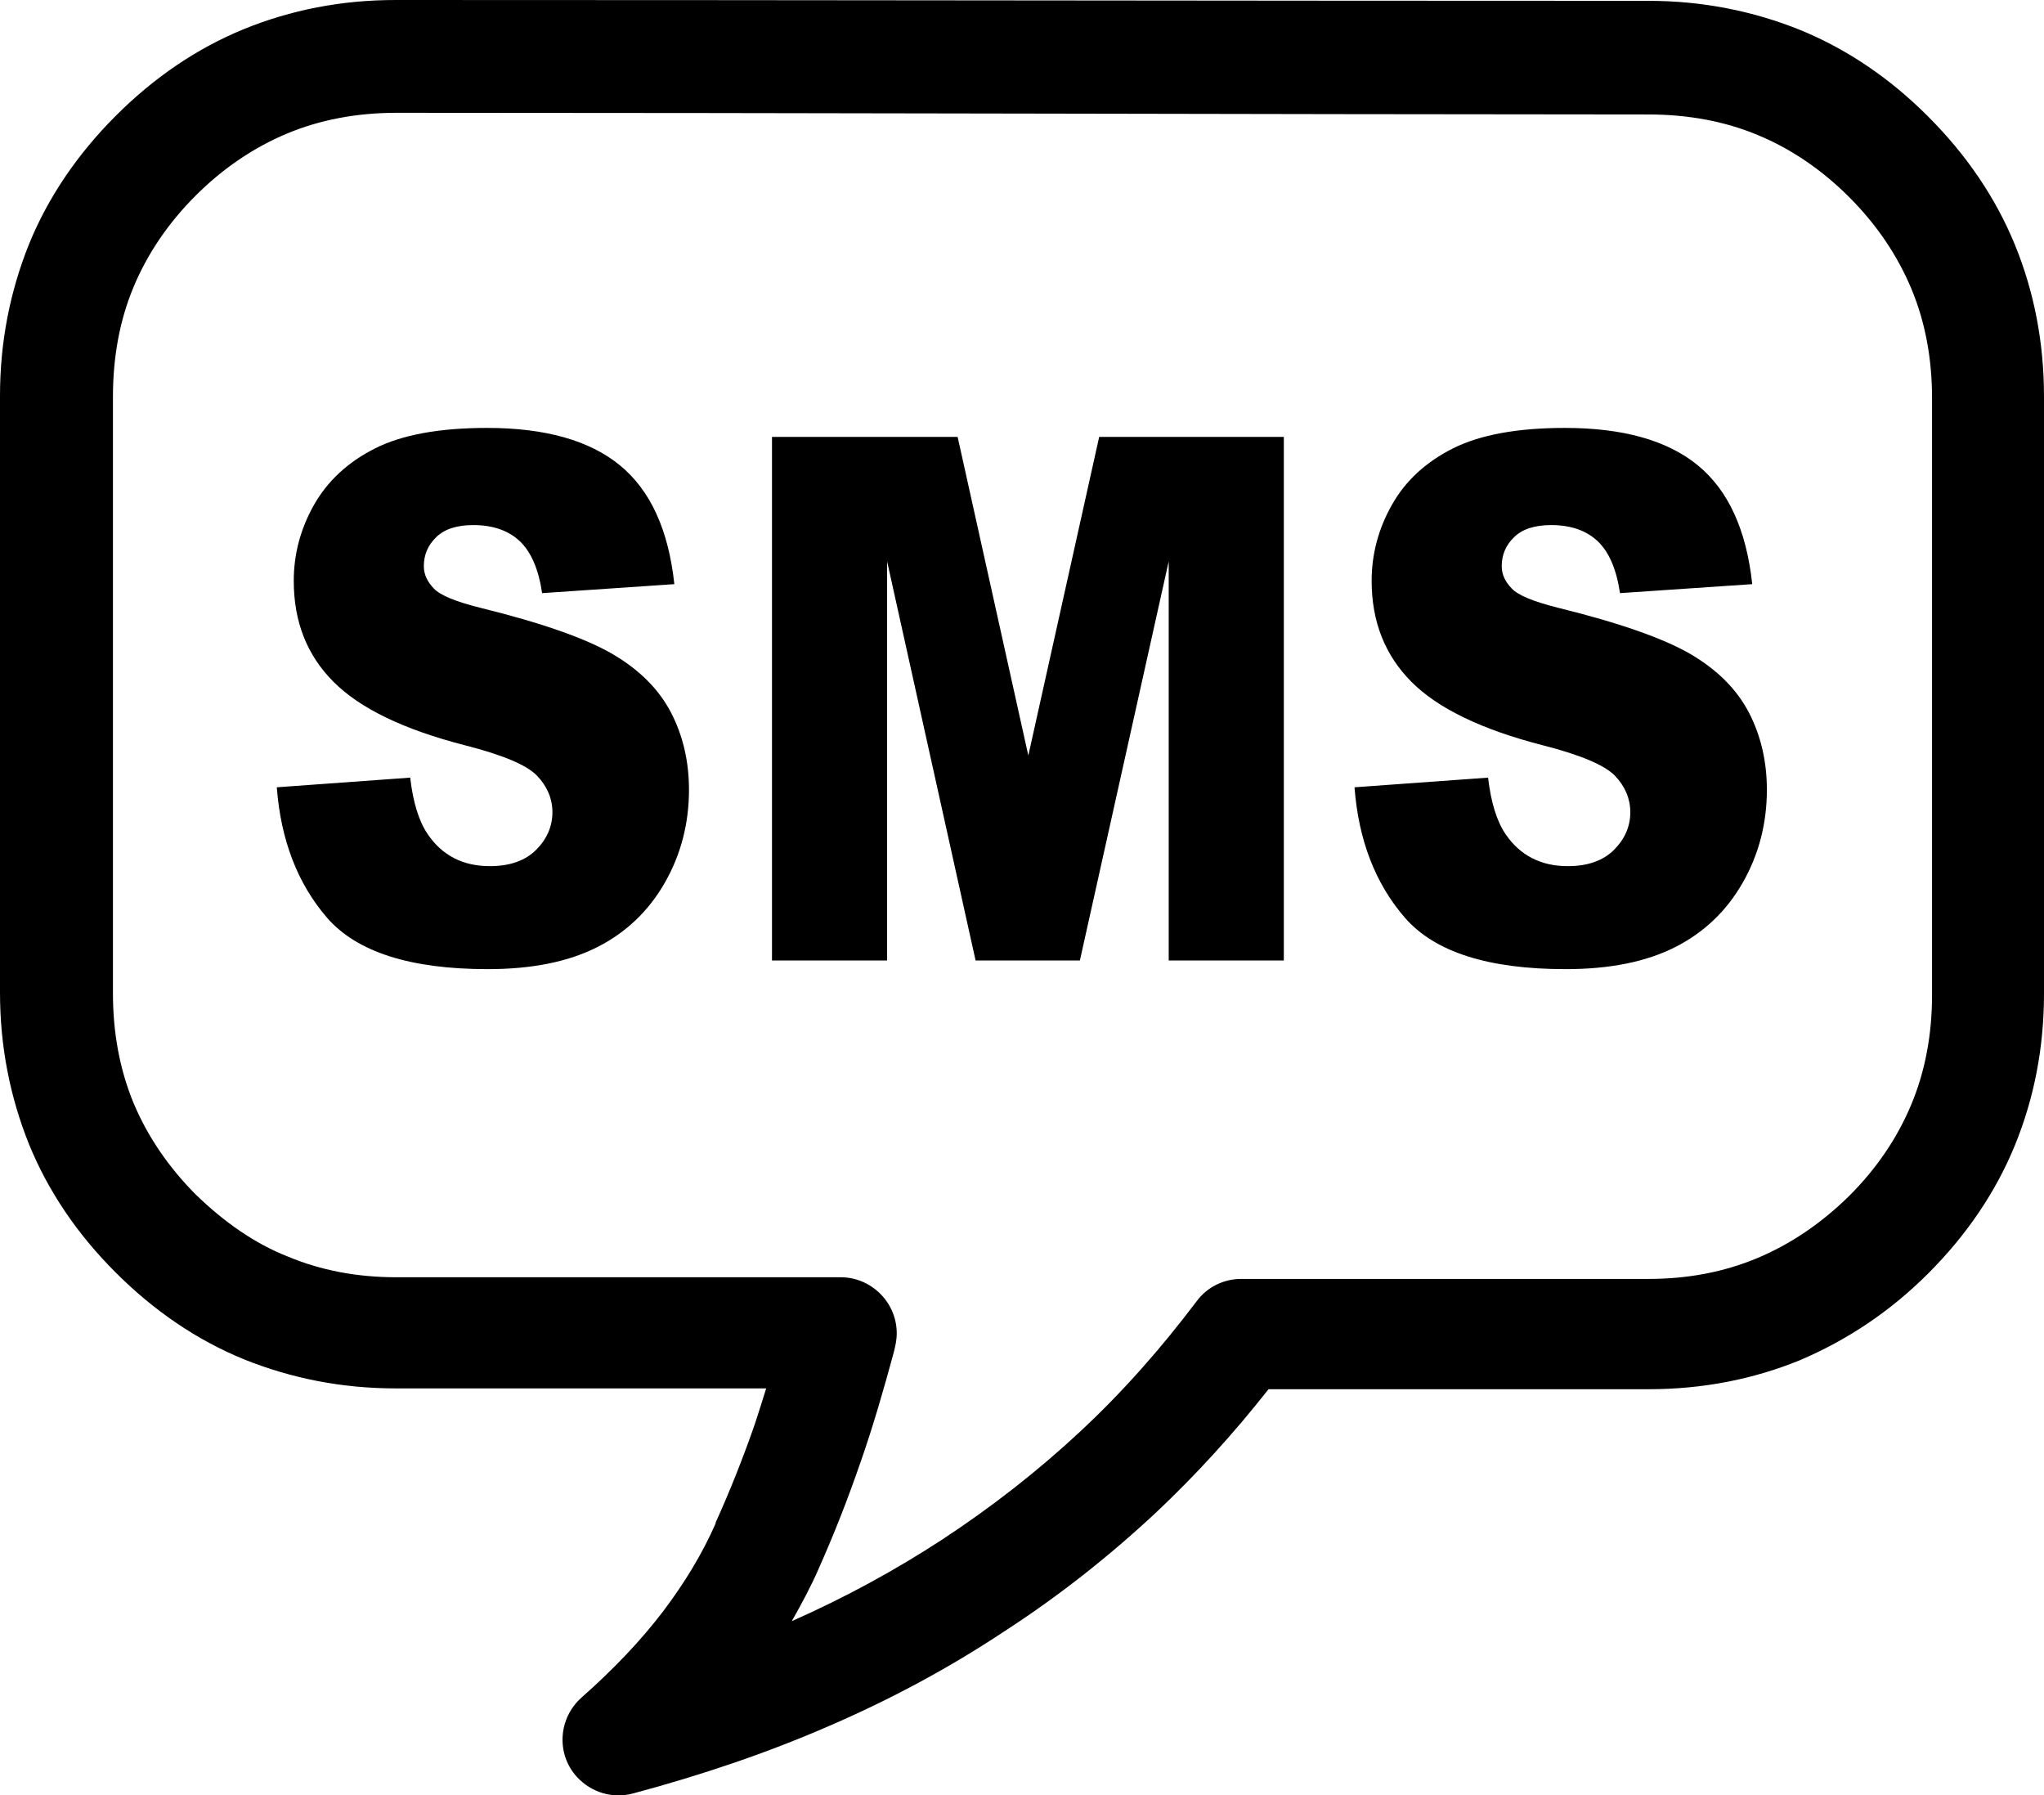 <?xml version="1.0" encoding="utf-8"?><svg version="1.1" id="Layer_1" xmlns="http://www.w3.org/2000/svg" xmlns:xlink="http://www.w3.org/1999/xlink" x="0px" y="0px" viewBox="0 0 122.88 107.91" style="enable-background:new 0 0 122.88 107.91" xml:space="preserve"><g><path d="M99.09,0.05c3.23,0,6.27,0.6,9.13,1.75c2.81,1.15,5.4,2.9,7.7,5.21c2.31,2.31,4.06,4.89,5.21,7.7 c1.15,2.81,1.75,5.86,1.75,9.13l0,35.87c0,3.27-0.6,6.32-1.75,9.13s-2.9,5.39-5.21,7.7s-4.89,4.01-7.7,5.21 c-2.81,1.15-5.85,1.75-9.13,1.75H76.26c-2.07,2.63-4.33,5.12-6.73,7.38c-2.86,2.67-5.9,5.07-9.18,7.19 c-3.27,2.17-6.78,4.06-10.51,5.67c-3.69,1.61-7.65,2.95-11.8,4.06c-1.2,0.32-2.49-0.05-3.37-1.01c-1.24-1.38-1.11-3.5,0.28-4.75 c1.94-1.71,3.6-3.46,4.93-5.21c1.29-1.71,2.35-3.46,3.14-5.26v-0.05c0.88-1.94,1.66-3.92,2.35-5.9c0.23-0.69,0.46-1.43,0.69-2.17 H23.79c-3.23,0-6.27-0.6-9.13-1.75c-2.81-1.15-5.39-2.9-7.7-5.21c-2.31-2.3-4.06-4.89-5.21-7.7C0.6,65.93,0,62.89,0,59.66V23.79 c0-3.23,0.6-6.27,1.75-9.13c1.15-2.81,2.9-5.39,5.21-7.7c2.31-2.31,4.89-4.06,7.7-5.21C17.48,0.6,20.52,0,23.79,0 C48.89,0,73.97,0.05,99.09,0.05L99.09,0.05z M16.64,47.32l8.02-0.58c0.17,1.49,0.53,2.64,1.06,3.41c0.87,1.27,2.11,1.91,3.73,1.91 c1.2,0,2.13-0.33,2.78-0.98c0.65-0.65,0.98-1.41,0.98-2.26c0-0.81-0.31-1.55-0.92-2.19c-0.62-0.65-2.06-1.25-4.32-1.83 c-3.71-0.95-6.34-2.23-7.92-3.82c-1.59-1.59-2.39-3.6-2.39-6.07c0-1.61,0.41-3.14,1.22-4.57c0.82-1.44,2.04-2.57,3.67-3.39 c1.63-0.82,3.88-1.23,6.73-1.23c3.5,0,6.16,0.75,7.99,2.25c1.83,1.5,2.92,3.88,3.27,7.14l-7.95,0.54 c-0.21-1.43-0.66-2.47-1.33-3.11c-0.68-0.65-1.62-0.98-2.81-0.98c-0.98,0-1.73,0.24-2.22,0.72c-0.5,0.48-0.75,1.06-0.75,1.75 c0,0.5,0.21,0.94,0.61,1.35c0.39,0.41,1.33,0.79,2.82,1.16c3.7,0.91,6.34,1.85,7.93,2.78c1.6,0.94,2.76,2.1,3.49,3.49 c0.72,1.38,1.09,2.94,1.09,4.66c0,2.01-0.48,3.88-1.45,5.58c-0.97,1.7-2.33,3-4.07,3.88c-1.74,0.88-3.93,1.32-6.58,1.32 c-4.65,0-7.87-1.03-9.66-3.09C17.89,53.11,16.88,50.49,16.64,47.32L16.64,47.32z M46.42,26.26h11.15l4.25,19.15l4.26-19.15h11.1 v31.47h-6.92V33.74l-5.34,23.99h-6.27l-5.32-23.99v23.99h-6.92V26.26L46.42,26.26z M81.43,47.32l8.03-0.58 c0.17,1.49,0.53,2.64,1.06,3.41c0.87,1.27,2.12,1.91,3.73,1.91c1.2,0,2.13-0.33,2.78-0.98c0.65-0.65,0.98-1.41,0.98-2.26 c0-0.81-0.31-1.55-0.92-2.19c-0.62-0.64-2.06-1.25-4.32-1.83c-3.71-0.95-6.34-2.23-7.92-3.82c-1.58-1.59-2.39-3.6-2.39-6.07 c0-1.61,0.41-3.14,1.22-4.57c0.81-1.44,2.04-2.57,3.67-3.39c1.64-0.82,3.88-1.23,6.73-1.23c3.5,0,6.16,0.75,7.99,2.25 c1.83,1.5,2.92,3.88,3.27,7.14l-7.95,0.54c-0.21-1.43-0.66-2.47-1.33-3.11c-0.68-0.65-1.62-0.98-2.81-0.98 c-0.98,0-1.73,0.24-2.22,0.72c-0.5,0.48-0.75,1.06-0.75,1.75c0,0.5,0.21,0.94,0.61,1.35c0.39,0.41,1.33,0.79,2.82,1.16 c3.69,0.91,6.34,1.85,7.93,2.78c1.6,0.94,2.76,2.1,3.49,3.49c0.72,1.38,1.09,2.94,1.09,4.66c0,2.01-0.48,3.88-1.45,5.58 c-0.97,1.7-2.33,3-4.07,3.88c-1.74,0.88-3.93,1.32-6.58,1.32c-4.65,0-7.87-1.03-9.66-3.09C82.68,53.11,81.67,50.49,81.43,47.32 L81.43,47.32z M23.84,6.78c-2.4,0-4.61,0.42-6.59,1.25c-1.98,0.83-3.83,2.07-5.49,3.73c-1.66,1.66-2.9,3.5-3.73,5.49 c-0.83,1.98-1.24,4.2-1.24,6.59v35.87c0,2.4,0.42,4.61,1.24,6.59c0.83,1.98,2.08,3.83,3.73,5.49c1.71,1.66,3.55,2.95,5.53,3.73 c1.98,0.83,4.15,1.25,6.55,1.25h26.7c1.85,0,3.37,1.52,3.37,3.37c0,0.42-0.09,0.78-0.18,1.15c-0.6,2.21-1.24,4.43-1.98,6.55 c-0.78,2.26-1.61,4.38-2.54,6.46c-0.46,1.06-1.01,2.08-1.61,3.14c3.23-1.43,6.27-3.09,9.08-4.93c2.95-1.94,5.72-4.1,8.25-6.46 c2.58-2.4,4.89-5.03,7.01-7.84c0.65-0.88,1.66-1.34,2.67-1.34l24.48,0c2.4,0,4.56-0.42,6.55-1.25c1.98-0.83,3.83-2.07,5.53-3.74 c1.66-1.66,2.9-3.5,3.73-5.49c0.83-1.98,1.25-4.19,1.25-6.59V23.93c0-2.4-0.42-4.61-1.25-6.59c-0.83-1.98-2.07-3.83-3.73-5.49 c-1.66-1.66-3.51-2.91-5.49-3.73c-1.98-0.83-4.2-1.24-6.59-1.24C75.22,6.87,47.79,6.78,23.84,6.78L23.84,6.78z"/></g></svg>